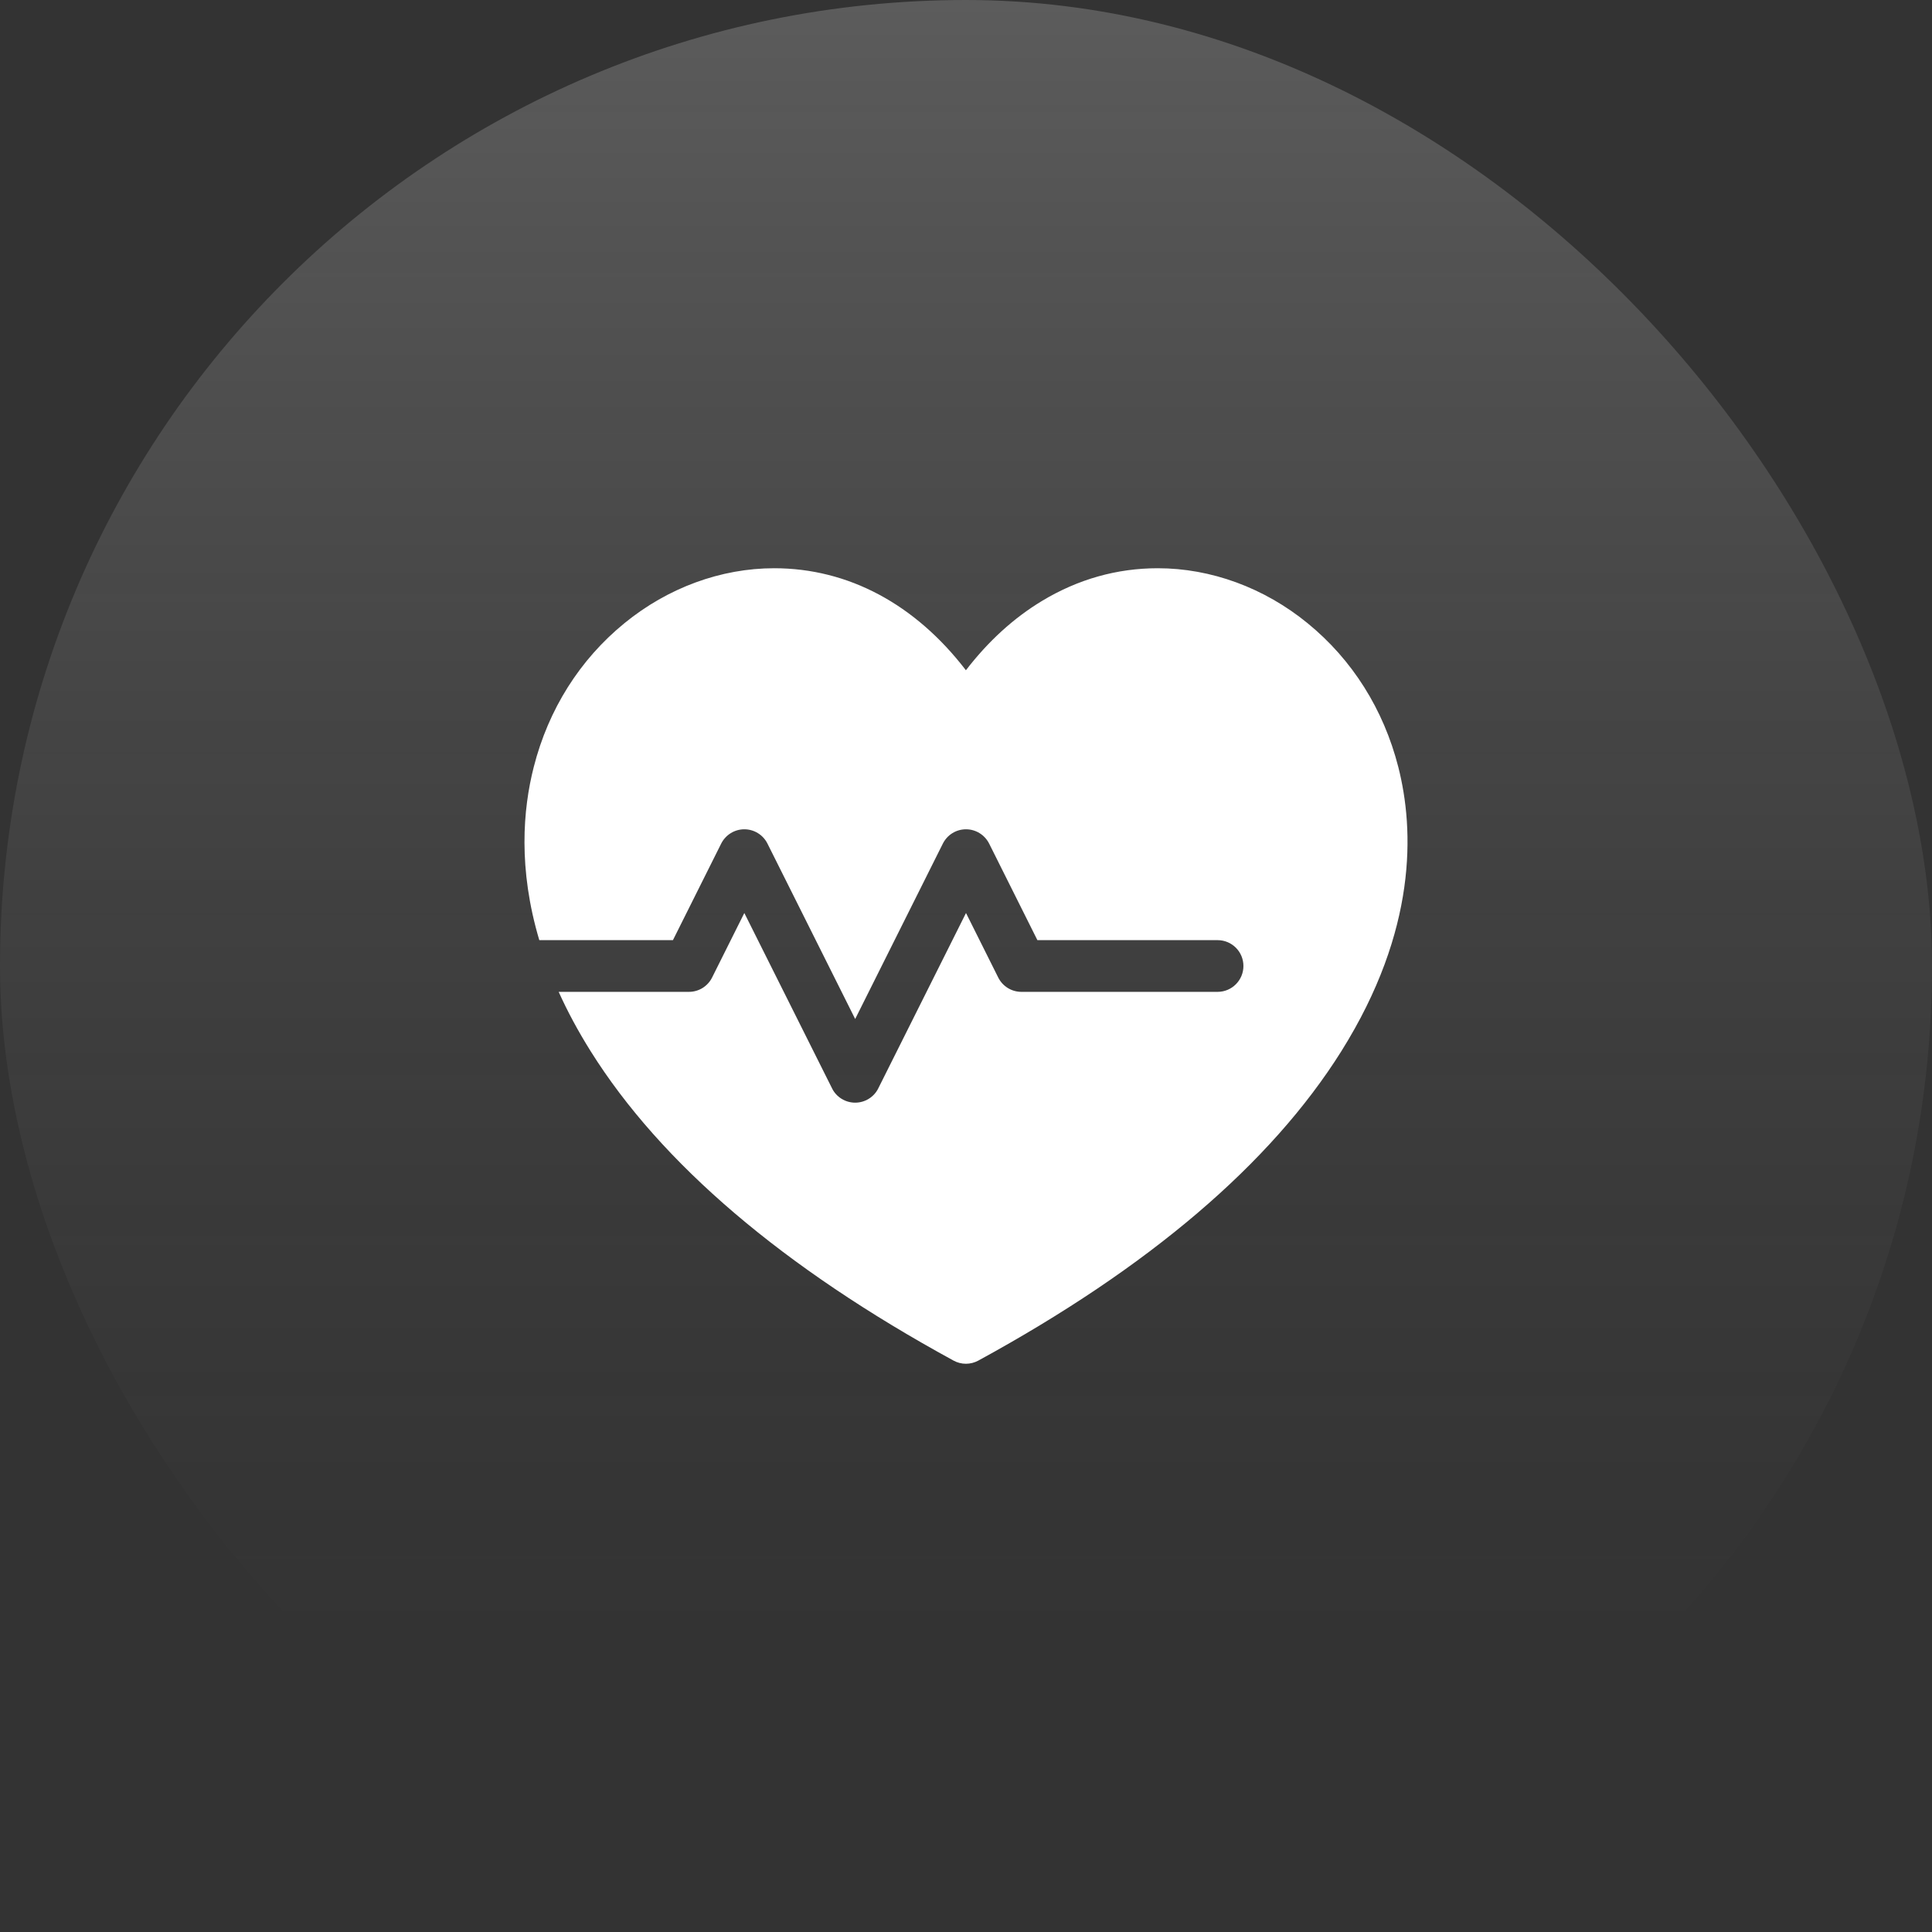 <svg xmlns="http://www.w3.org/2000/svg" width="42" height="42" viewBox="0 0 42 42" fill="none"><rect x="0" y="0" width="42" height="42" fill="#333333" stroke="none"/><rect width="42" height="42" rx="21" fill="url(#paint0_linear_4318_949)" fill-opacity="0.2"></rect><path d="M30.398 16.675C30.078 15.421 29.397 14.34 28.427 13.549C27.483 12.777 26.326 12.353 25.169 12.353C24.282 12.353 23.437 12.591 22.655 13.062C22.038 13.434 21.483 13.94 20.998 14.571C19.896 13.134 18.44 12.353 16.83 12.353C15.674 12.353 14.517 12.777 13.573 13.549C12.604 14.34 11.922 15.421 11.603 16.675C11.368 17.595 11.261 18.885 11.724 20.438H14.629L15.678 18.339C15.725 18.246 15.797 18.167 15.886 18.112C15.975 18.057 16.077 18.028 16.181 18.028C16.395 18.028 16.589 18.149 16.684 18.339L18.591 22.152L20.497 18.339C20.544 18.246 20.615 18.167 20.704 18.112C20.793 18.057 20.895 18.028 21 18.028C21.213 18.028 21.407 18.149 21.503 18.339L22.552 20.438H26.469C26.78 20.438 27.031 20.689 27.031 21C27.031 21.31 26.78 21.562 26.469 21.562H22.204C21.991 21.562 21.797 21.442 21.701 21.251L21 19.848L19.093 23.66C19.047 23.754 18.975 23.832 18.886 23.887C18.797 23.942 18.695 23.971 18.591 23.971C18.486 23.971 18.384 23.942 18.295 23.887C18.206 23.832 18.134 23.754 18.088 23.66L16.181 19.848L15.48 21.251C15.433 21.345 15.361 21.423 15.273 21.478C15.184 21.533 15.081 21.562 14.977 21.562H12.145C12.333 21.979 12.563 22.41 12.842 22.855C14.372 25.296 17.026 27.558 20.729 29.578C20.812 29.623 20.904 29.647 20.998 29.647C21.092 29.647 21.185 29.623 21.268 29.578C24.972 27.558 27.626 25.296 29.158 22.855C30.812 20.217 30.745 18.039 30.398 16.675Z" fill="white"></path><defs><linearGradient id="paint0_linear_4318_949" x1="21" y1="0" x2="21" y2="35.583" gradientUnits="userSpaceOnUse"><stop stop-color="white"></stop><stop offset="1" stop-color="#999999" stop-opacity="0"></stop></linearGradient></defs></svg>